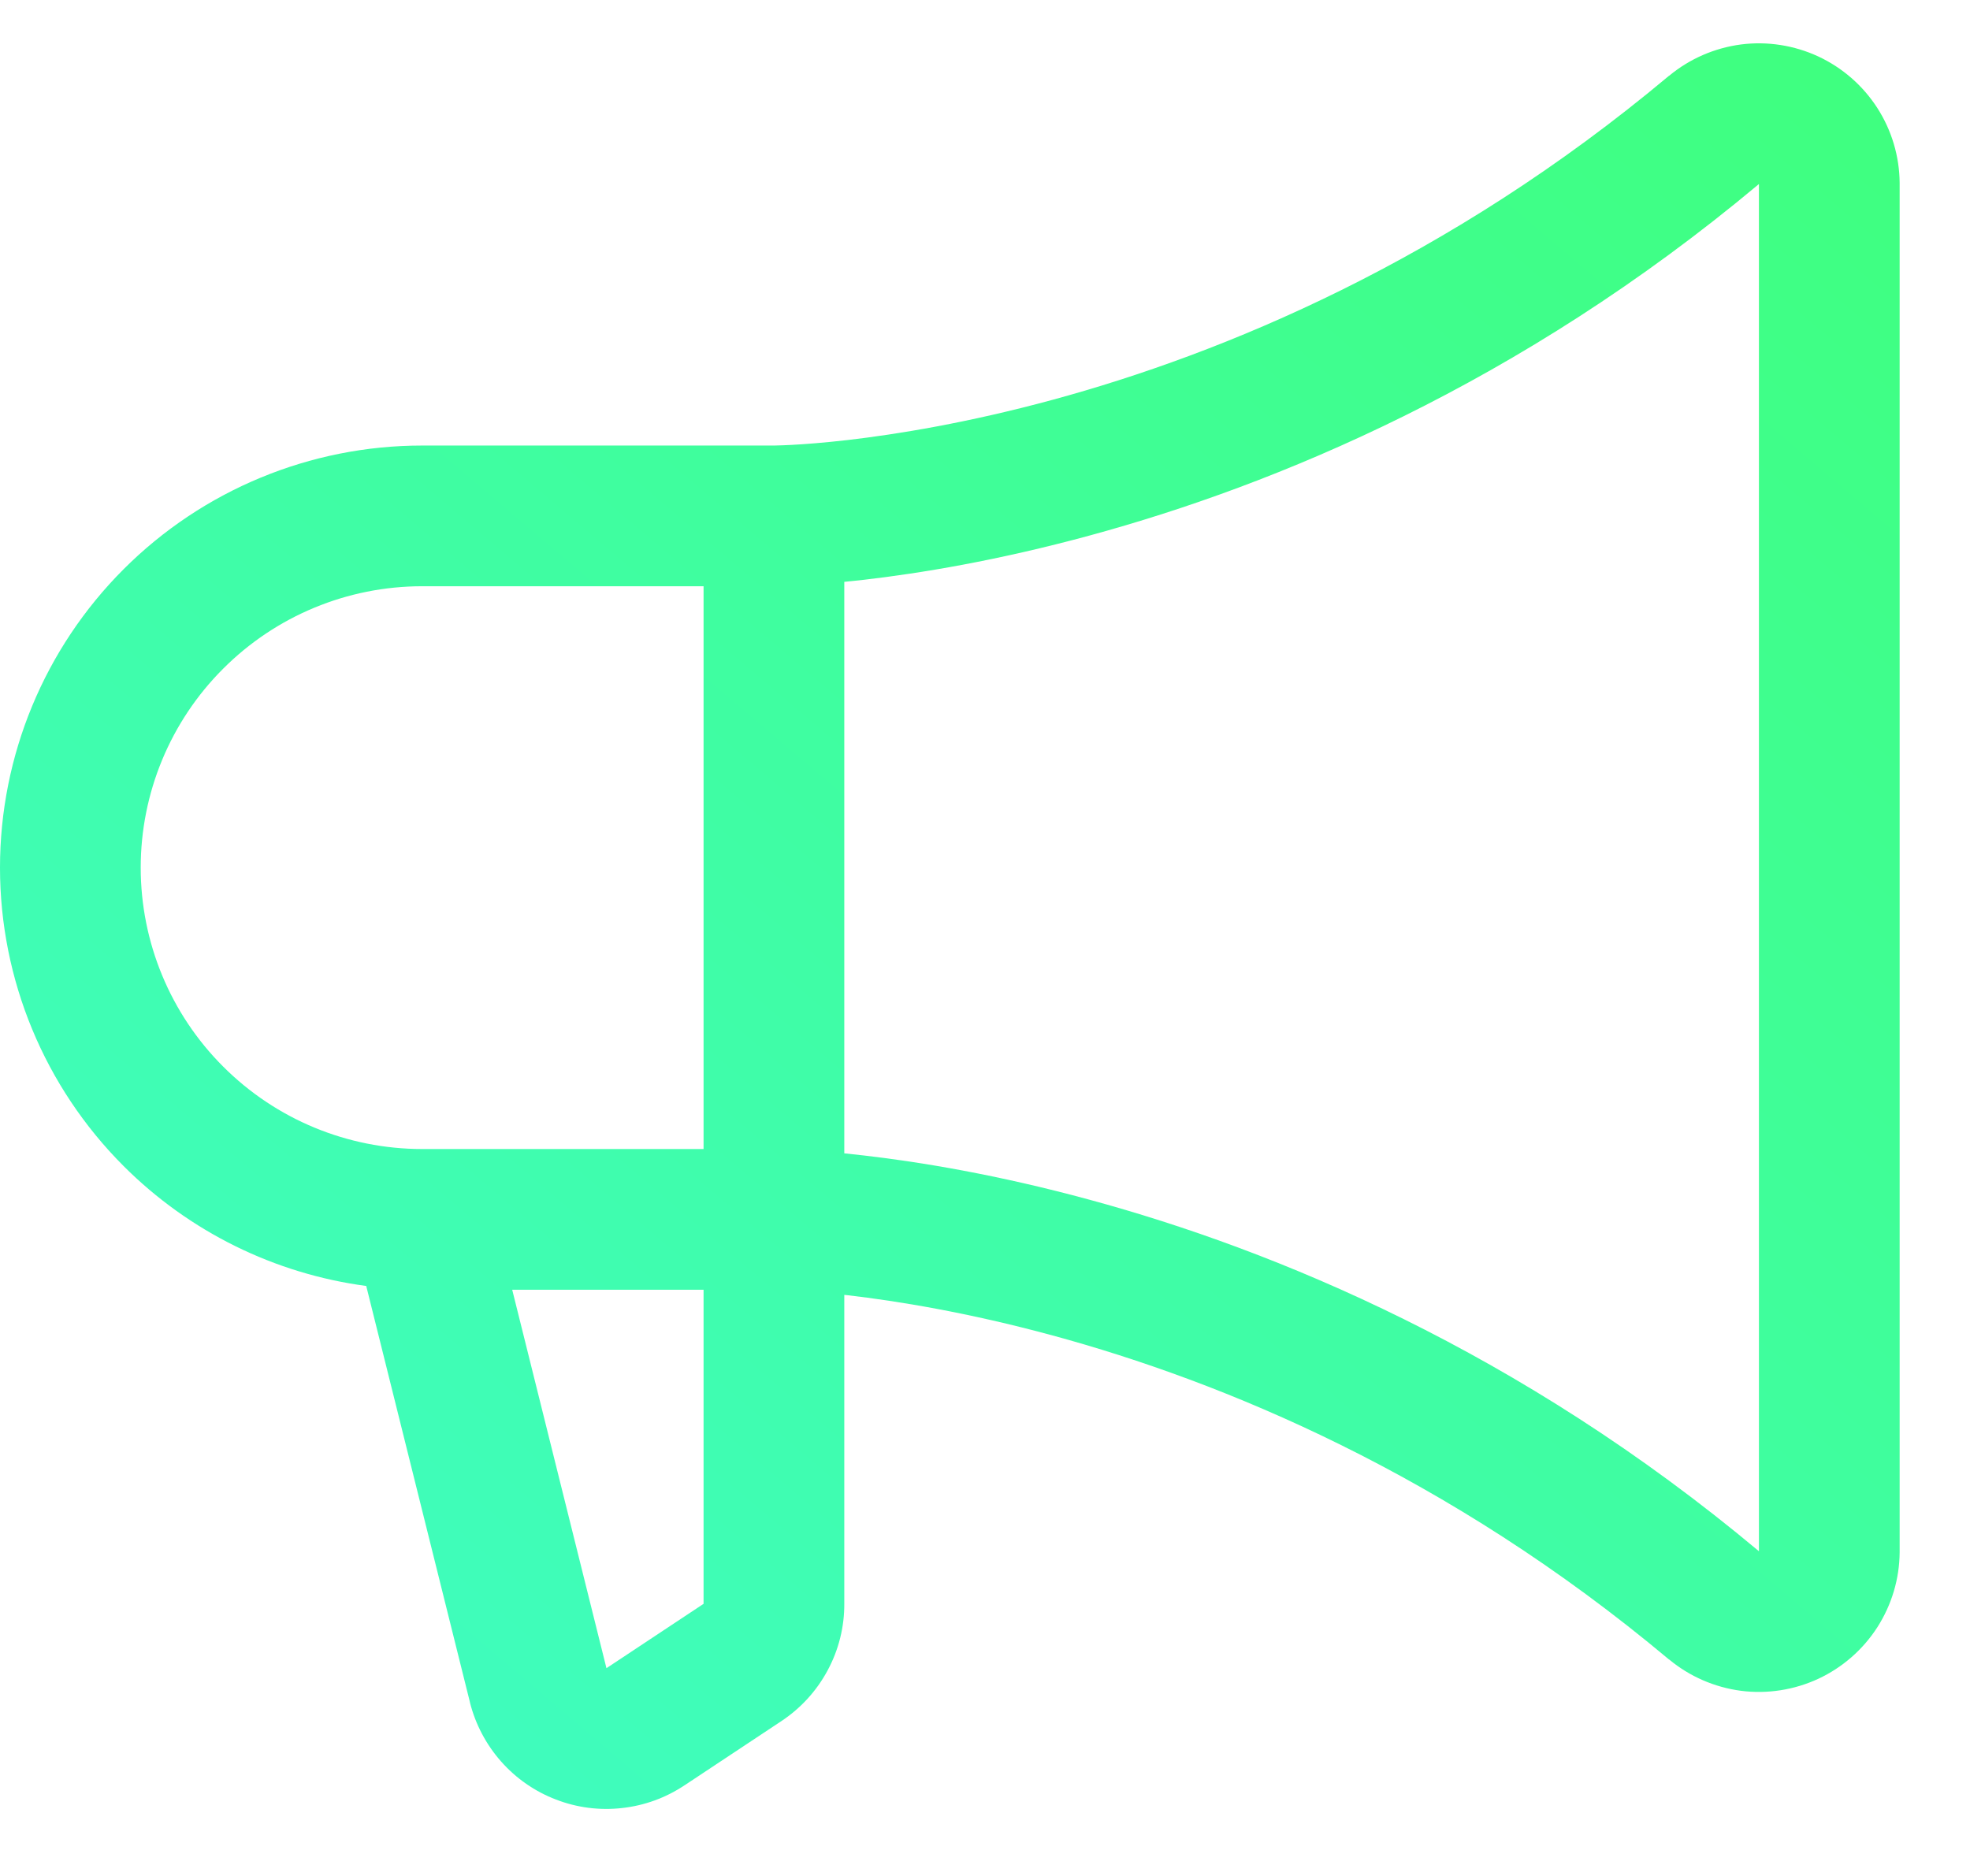 <svg width="21" height="20" viewBox="0 0 21 20" fill="none" xmlns="http://www.w3.org/2000/svg">
<path fill-rule="evenodd" clip-rule="evenodd" d="M19.383 0.602C19.126 0.483 18.84 0.438 18.559 0.474C18.278 0.511 18.012 0.626 17.794 0.807L17.79 0.809C15.433 2.784 13.032 3.77 11.222 4.262C10.317 4.508 9.562 4.63 9.039 4.691C8.777 4.721 8.574 4.736 8.439 4.743C8.371 4.747 8.321 4.748 8.289 4.749C8.273 4.75 8.262 4.75 8.255 4.75L8.249 4.75L4.5 4.75C3.307 4.75 2.162 5.224 1.318 6.068C0.474 6.912 -2.28882e-05 8.056 -2.28882e-05 9.25C-2.28882e-05 10.443 0.474 11.588 1.318 12.432C2.02 13.134 2.93 13.58 3.904 13.71L5.01 18.15L5.01 18.152C5.069 18.385 5.183 18.6 5.342 18.78C5.501 18.96 5.701 19.099 5.926 19.185C6.15 19.272 6.391 19.303 6.63 19.276C6.868 19.25 7.097 19.167 7.296 19.034L7.298 19.033L8.325 18.352C8.533 18.215 8.704 18.029 8.822 17.809C8.941 17.589 9.002 17.343 9 17.094V13.805C9.013 13.806 9.026 13.808 9.039 13.809C9.562 13.87 10.317 13.992 11.222 14.238C13.032 14.73 15.433 15.716 17.79 17.691L17.794 17.693C18.012 17.874 18.278 17.989 18.559 18.026C18.84 18.062 19.126 18.017 19.383 17.898C19.64 17.778 19.858 17.588 20.012 17.349C20.165 17.11 20.248 16.833 20.25 16.55L20.25 16.544L20.25 1.95C20.248 1.667 20.165 1.389 20.012 1.151C19.858 0.912 19.64 0.722 19.383 0.602ZM9 12.296C9.066 12.303 9.137 12.311 9.211 12.319C9.799 12.387 10.629 12.522 11.616 12.791C13.588 13.327 16.195 14.399 18.75 16.538V1.962C16.195 4.101 13.588 5.173 11.616 5.709C10.629 5.978 9.799 6.113 9.211 6.181C9.137 6.189 9.066 6.197 9 6.203V12.296ZM7.5 6.25V12.25L4.5 12.25C3.704 12.25 2.941 11.934 2.379 11.371C1.816 10.809 1.5 10.046 1.5 9.25C1.5 8.454 1.816 7.691 2.379 7.129C2.941 6.566 3.704 6.25 4.5 6.25L7.5 6.25ZM7.5 13.75L5.46 13.75L6.465 17.786L6.466 17.784L7.498 17.1L7.5 17.099V13.75Z" fill="url(#paint0_linear_5644_37992)"/>
<defs>
<linearGradient id="paint0_linear_5644_37992" x1="21.335" y1="0.462" x2="-2.976" y2="29.123" gradientUnits="userSpaceOnUse">
<stop stop-color="#3FFF7C"/>
<stop offset="1" stop-color="#3FFBE0"/>
</linearGradient>
</defs>
</svg>
